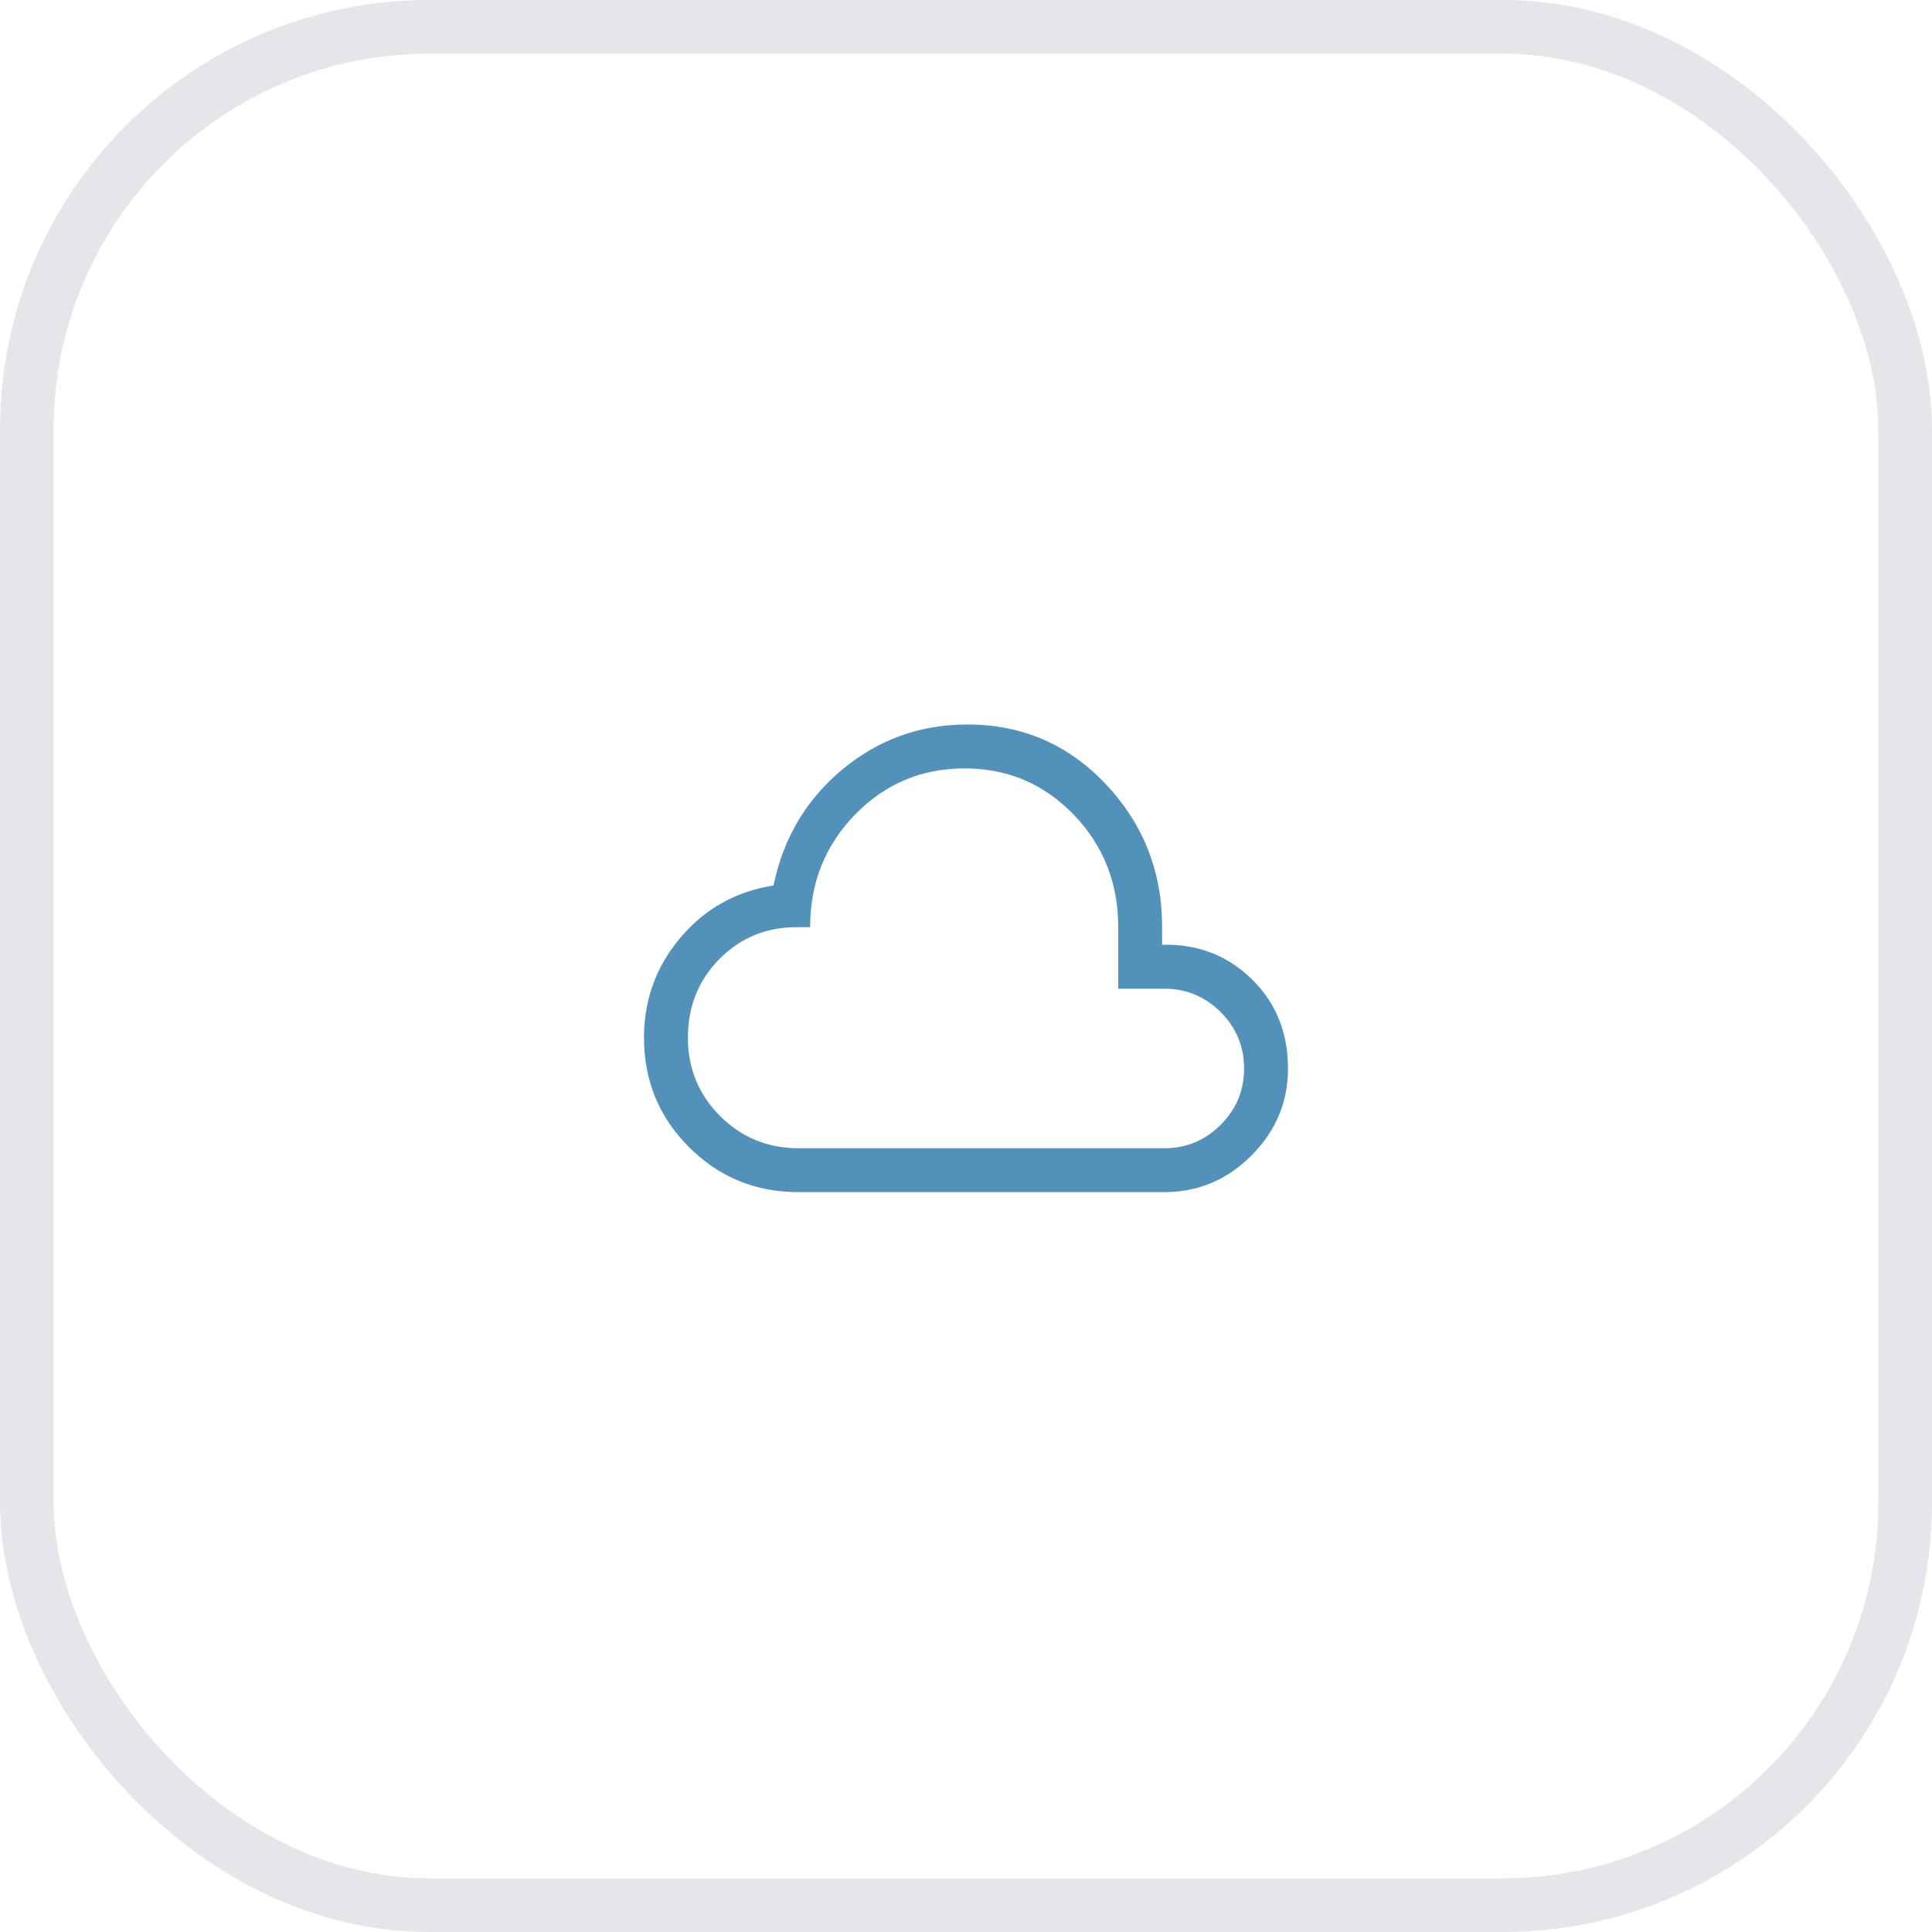 <?xml version="1.0" encoding="UTF-8"?>
<svg xmlns="http://www.w3.org/2000/svg" width="72" height="72" viewBox="0 0 72 72" fill="none">
  <path d="M29.755 44.427C28.154 44.427 26.796 43.868 25.677 42.75C24.559 41.632 24 40.273 24 38.673C24 37.255 24.454 36.009 25.364 34.936C26.273 33.864 27.427 33.218 28.827 33C29.191 31.236 30.046 29.796 31.391 28.677C32.736 27.559 34.291 27 36.054 27C38.091 27 39.809 27.741 41.209 29.223C42.609 30.704 43.309 32.482 43.309 34.554V35.209C44.618 35.173 45.727 35.596 46.636 36.477C47.545 37.359 48 38.473 48 39.818C48 41.073 47.545 42.154 46.636 43.064C45.727 43.973 44.645 44.427 43.391 44.427H29.755ZM29.755 42.791H43.391C44.209 42.791 44.909 42.5 45.491 41.918C46.073 41.336 46.364 40.636 46.364 39.818C46.364 39 46.073 38.3 45.491 37.718C44.909 37.136 44.209 36.846 43.391 36.846H41.673V34.554C41.673 32.9 41.118 31.5 40.009 30.355C38.9 29.209 37.545 28.636 35.946 28.636C34.346 28.636 32.986 29.209 31.868 30.355C30.75 31.5 30.191 32.9 30.191 34.554H29.673C28.546 34.554 27.591 34.95 26.809 35.741C26.027 36.532 25.636 37.509 25.636 38.673C25.636 39.818 26.036 40.791 26.836 41.591C27.636 42.391 28.609 42.791 29.755 42.791Z" fill="#5191BA"></path>
  <rect x="1" y="1" width="70" height="70" rx="15" stroke="#E7E5EA" stroke-width="2"></rect>
</svg>
